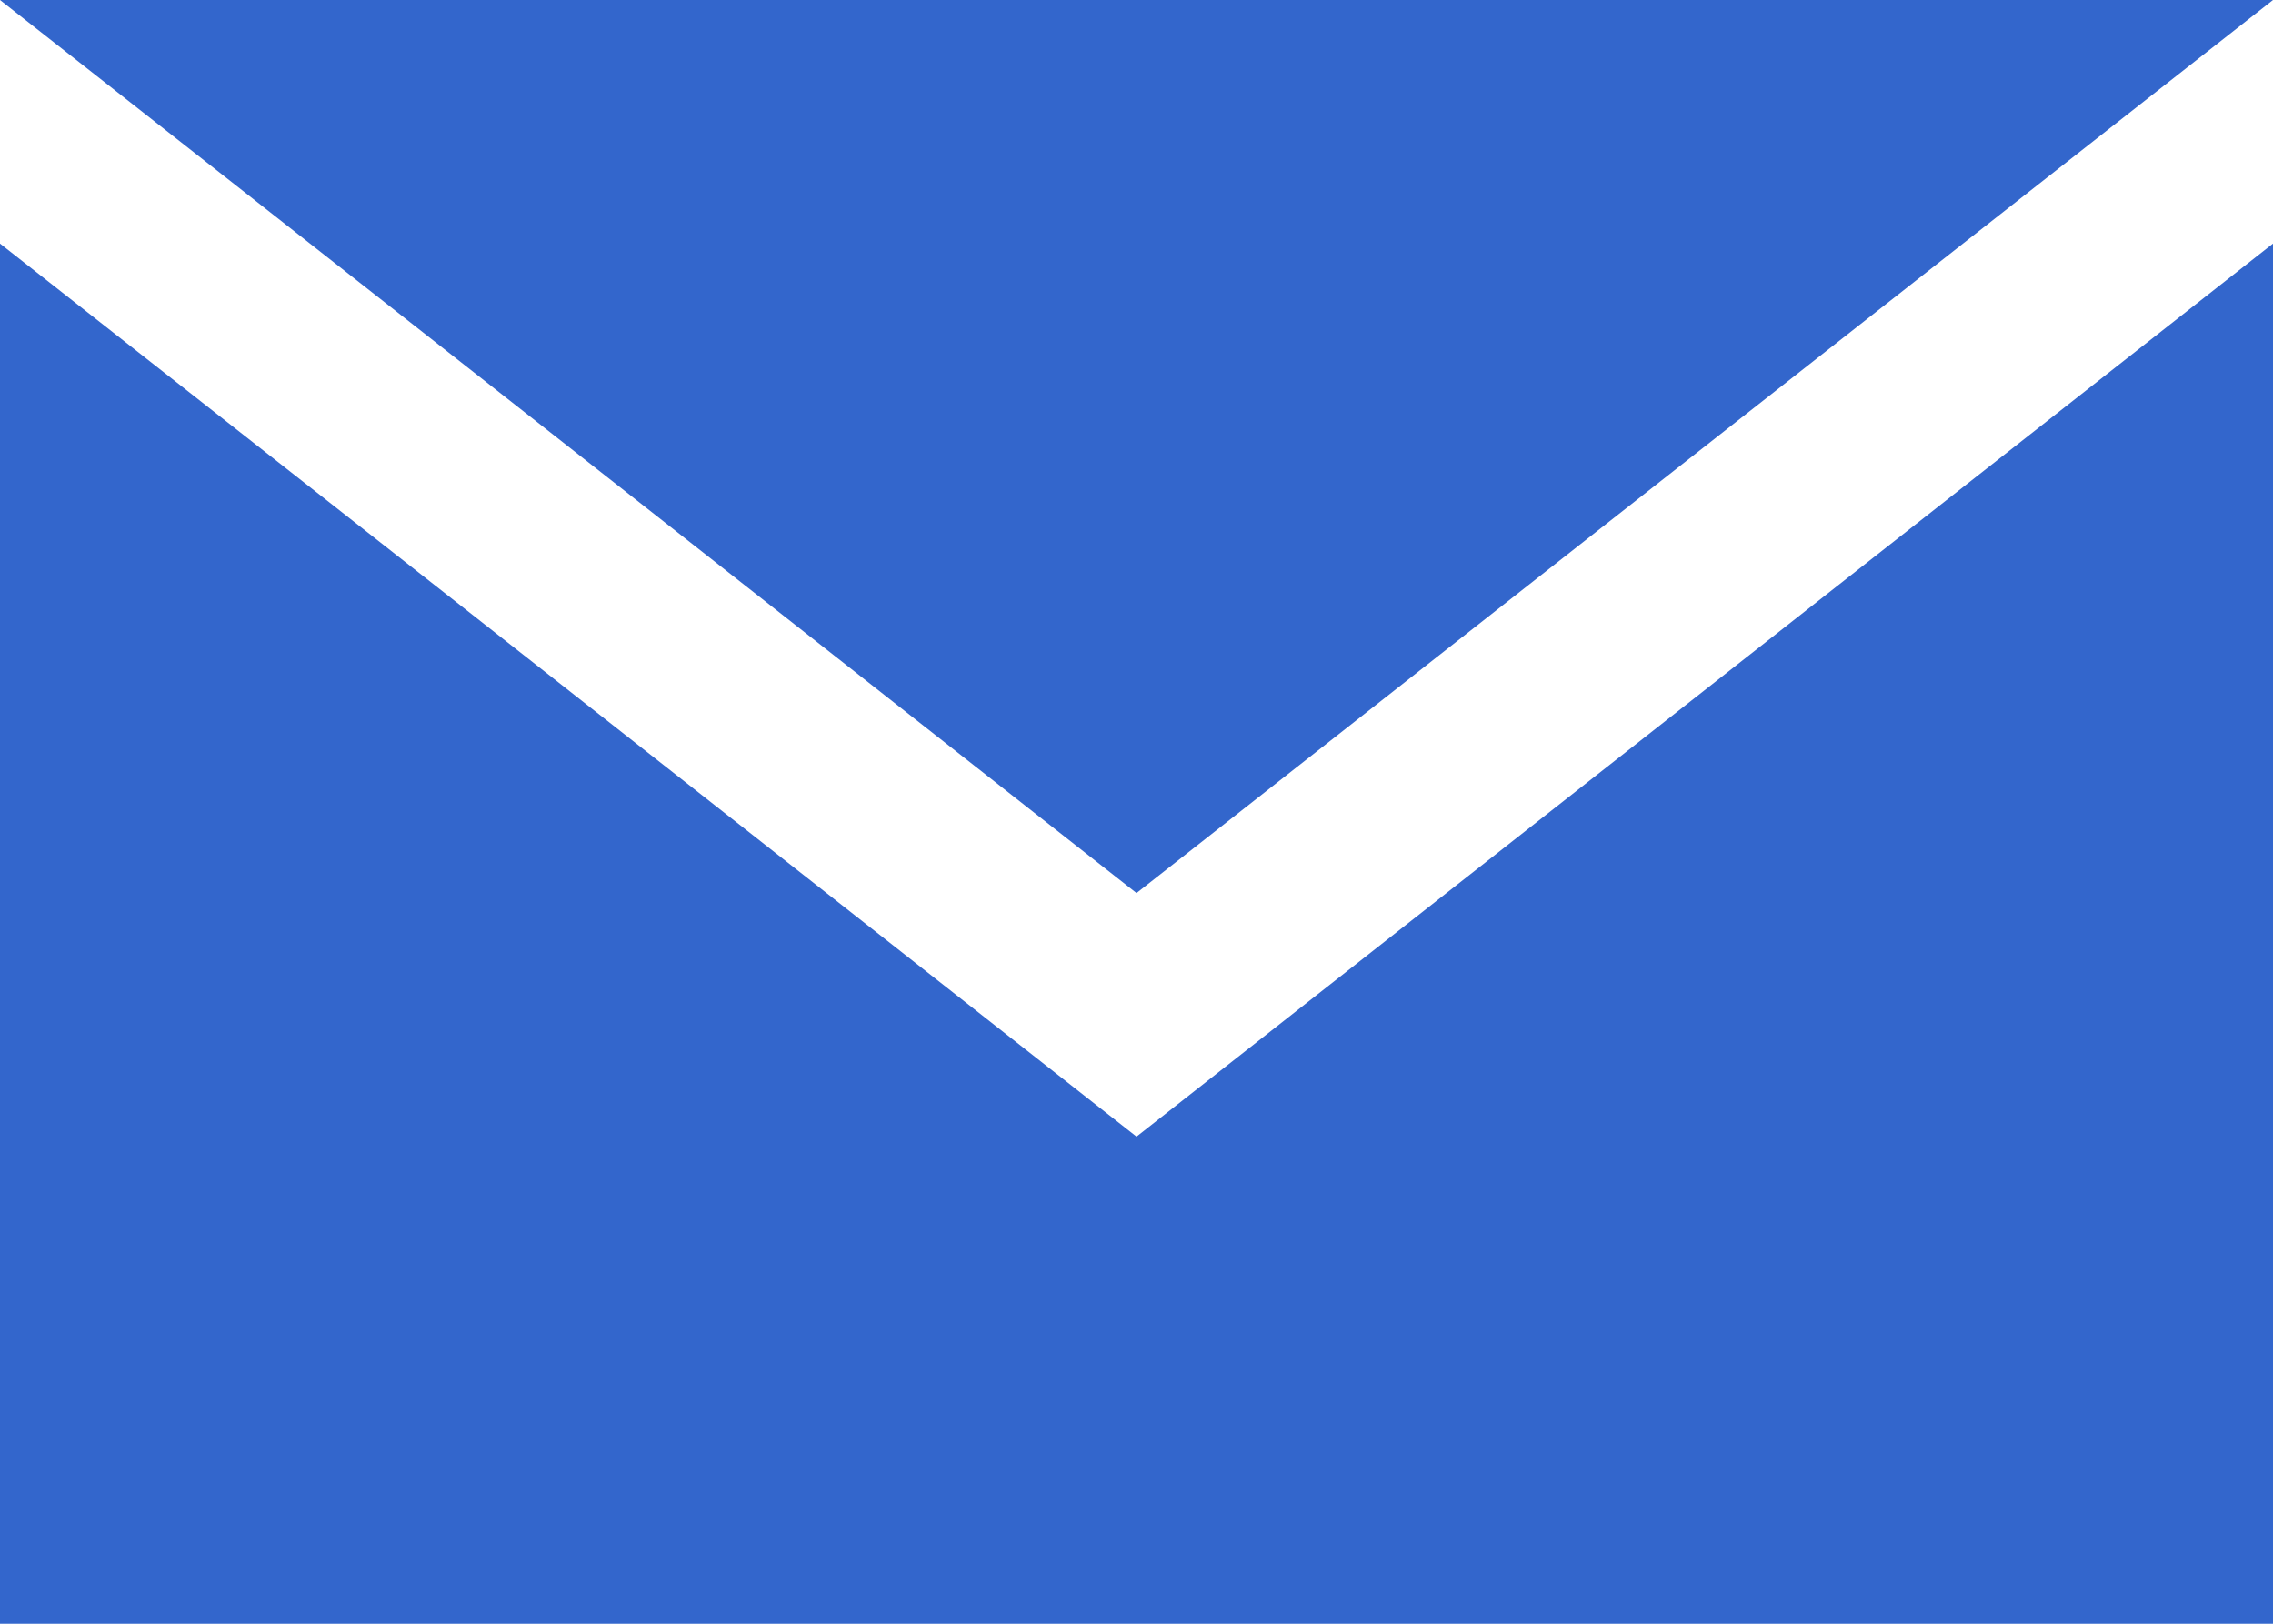 <svg width="14" height="10" viewBox="0 0 14 10" fill="none" xmlns="http://www.w3.org/2000/svg">
<path fill-rule="evenodd" clip-rule="evenodd" d="M7 5.5L14 0H0L7 5.5ZM7 7L0 1.5V10H14V1.5L7 7Z" fill="#3366CC"/>
</svg>
